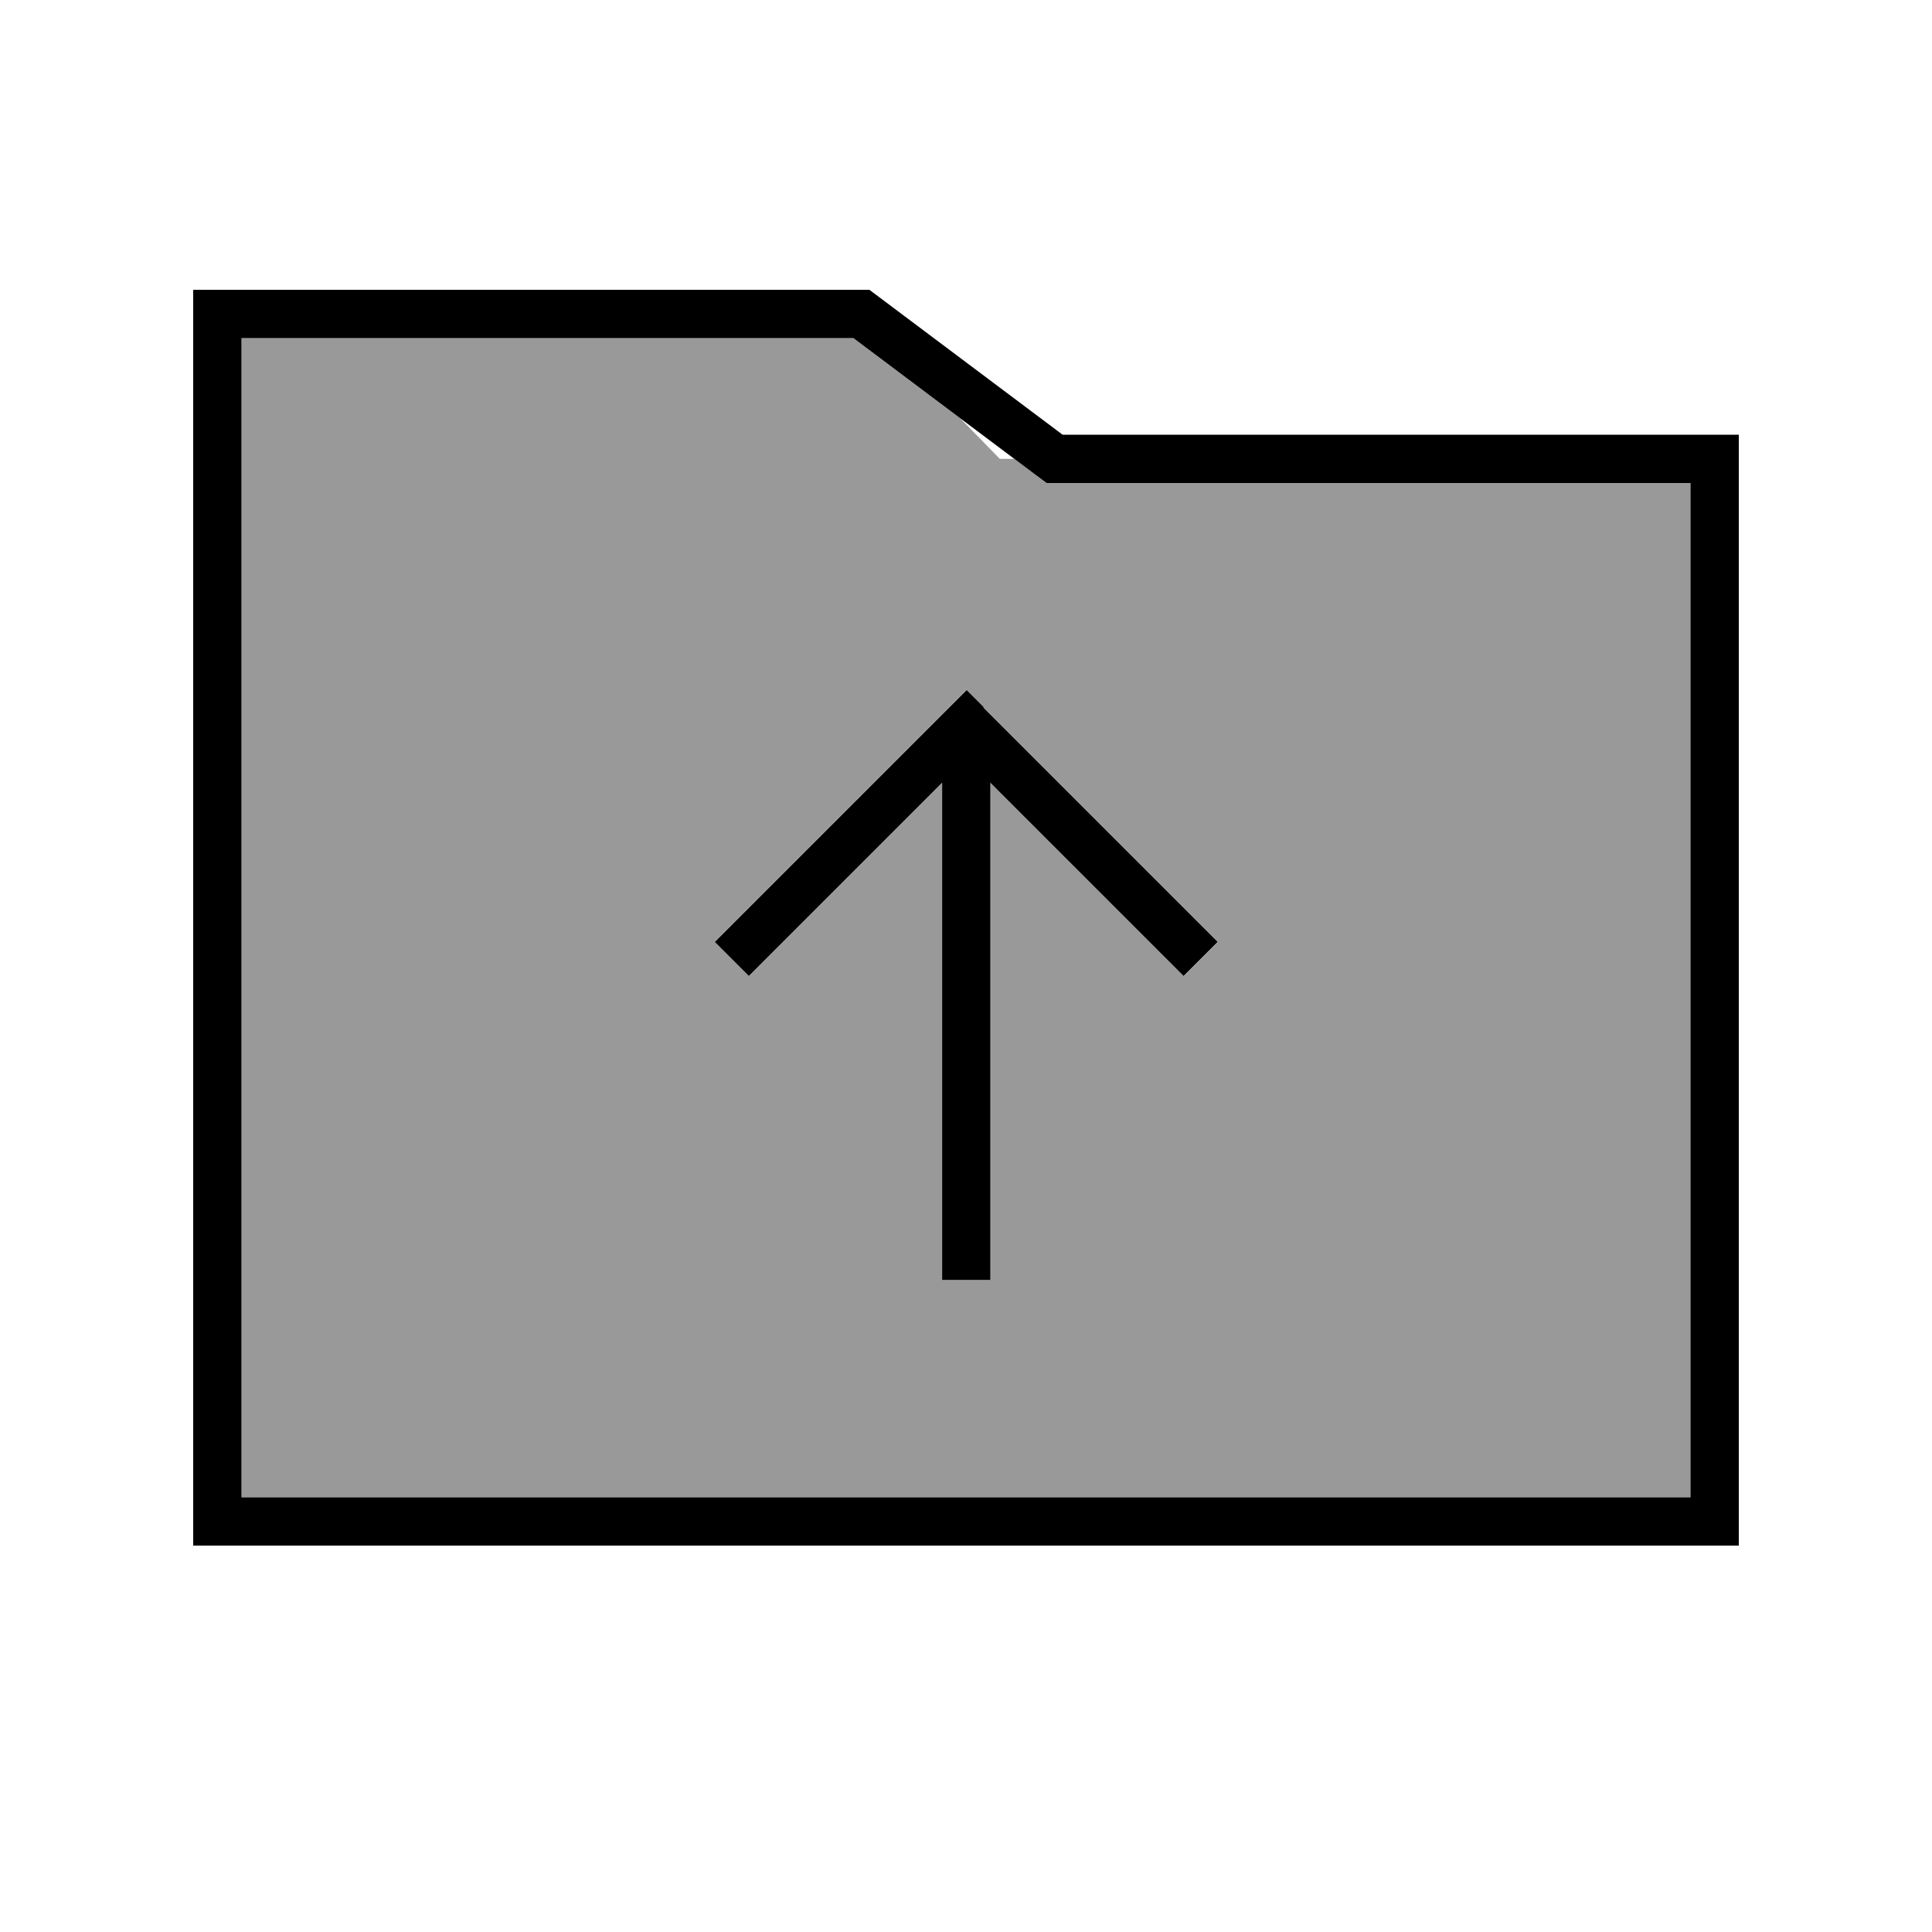 <svg xmlns="http://www.w3.org/2000/svg" viewBox="0 0 640 640"><!--! Font Awesome Pro 7.1.0 by @fontawesome - https://fontawesome.com License - https://fontawesome.com/license (Commercial License) Copyright 2025 Fonticons, Inc. --><path opacity=".4" fill="currentColor" d="M80 112L80 496L560 496L560 160L346.7 160C344.2 158.1 340.7 155.5 336 152L331.2 152L317.9 138.4L282.7 112L80 112zM236.7 312L242.4 306.3L314.4 234.3L320.1 228.6L325.8 234.3L397.8 306.3L403.5 312L392.2 323.3L386.5 317.6L328.2 259.3L328.2 424L312.2 424L312.2 259.3L253.9 317.6L248.2 323.3L236.9 312z"/><path fill="currentColor" d="M288 96L352 144L576 144L576 512L64 512L64 96L288 96zM352 160L346.7 160L342.4 156.8L282.7 112L80 112L80 496L560 496L560 160L352 160zM325.7 234.3L397.7 306.3L403.4 312L392.1 323.3L386.4 317.6L328.1 259.3L328.1 424L312.1 424L312.1 259.3L253.8 317.6L248.1 323.3L236.8 312L242.5 306.3L314.5 234.3L320.2 228.6L325.9 234.3z"/></svg>